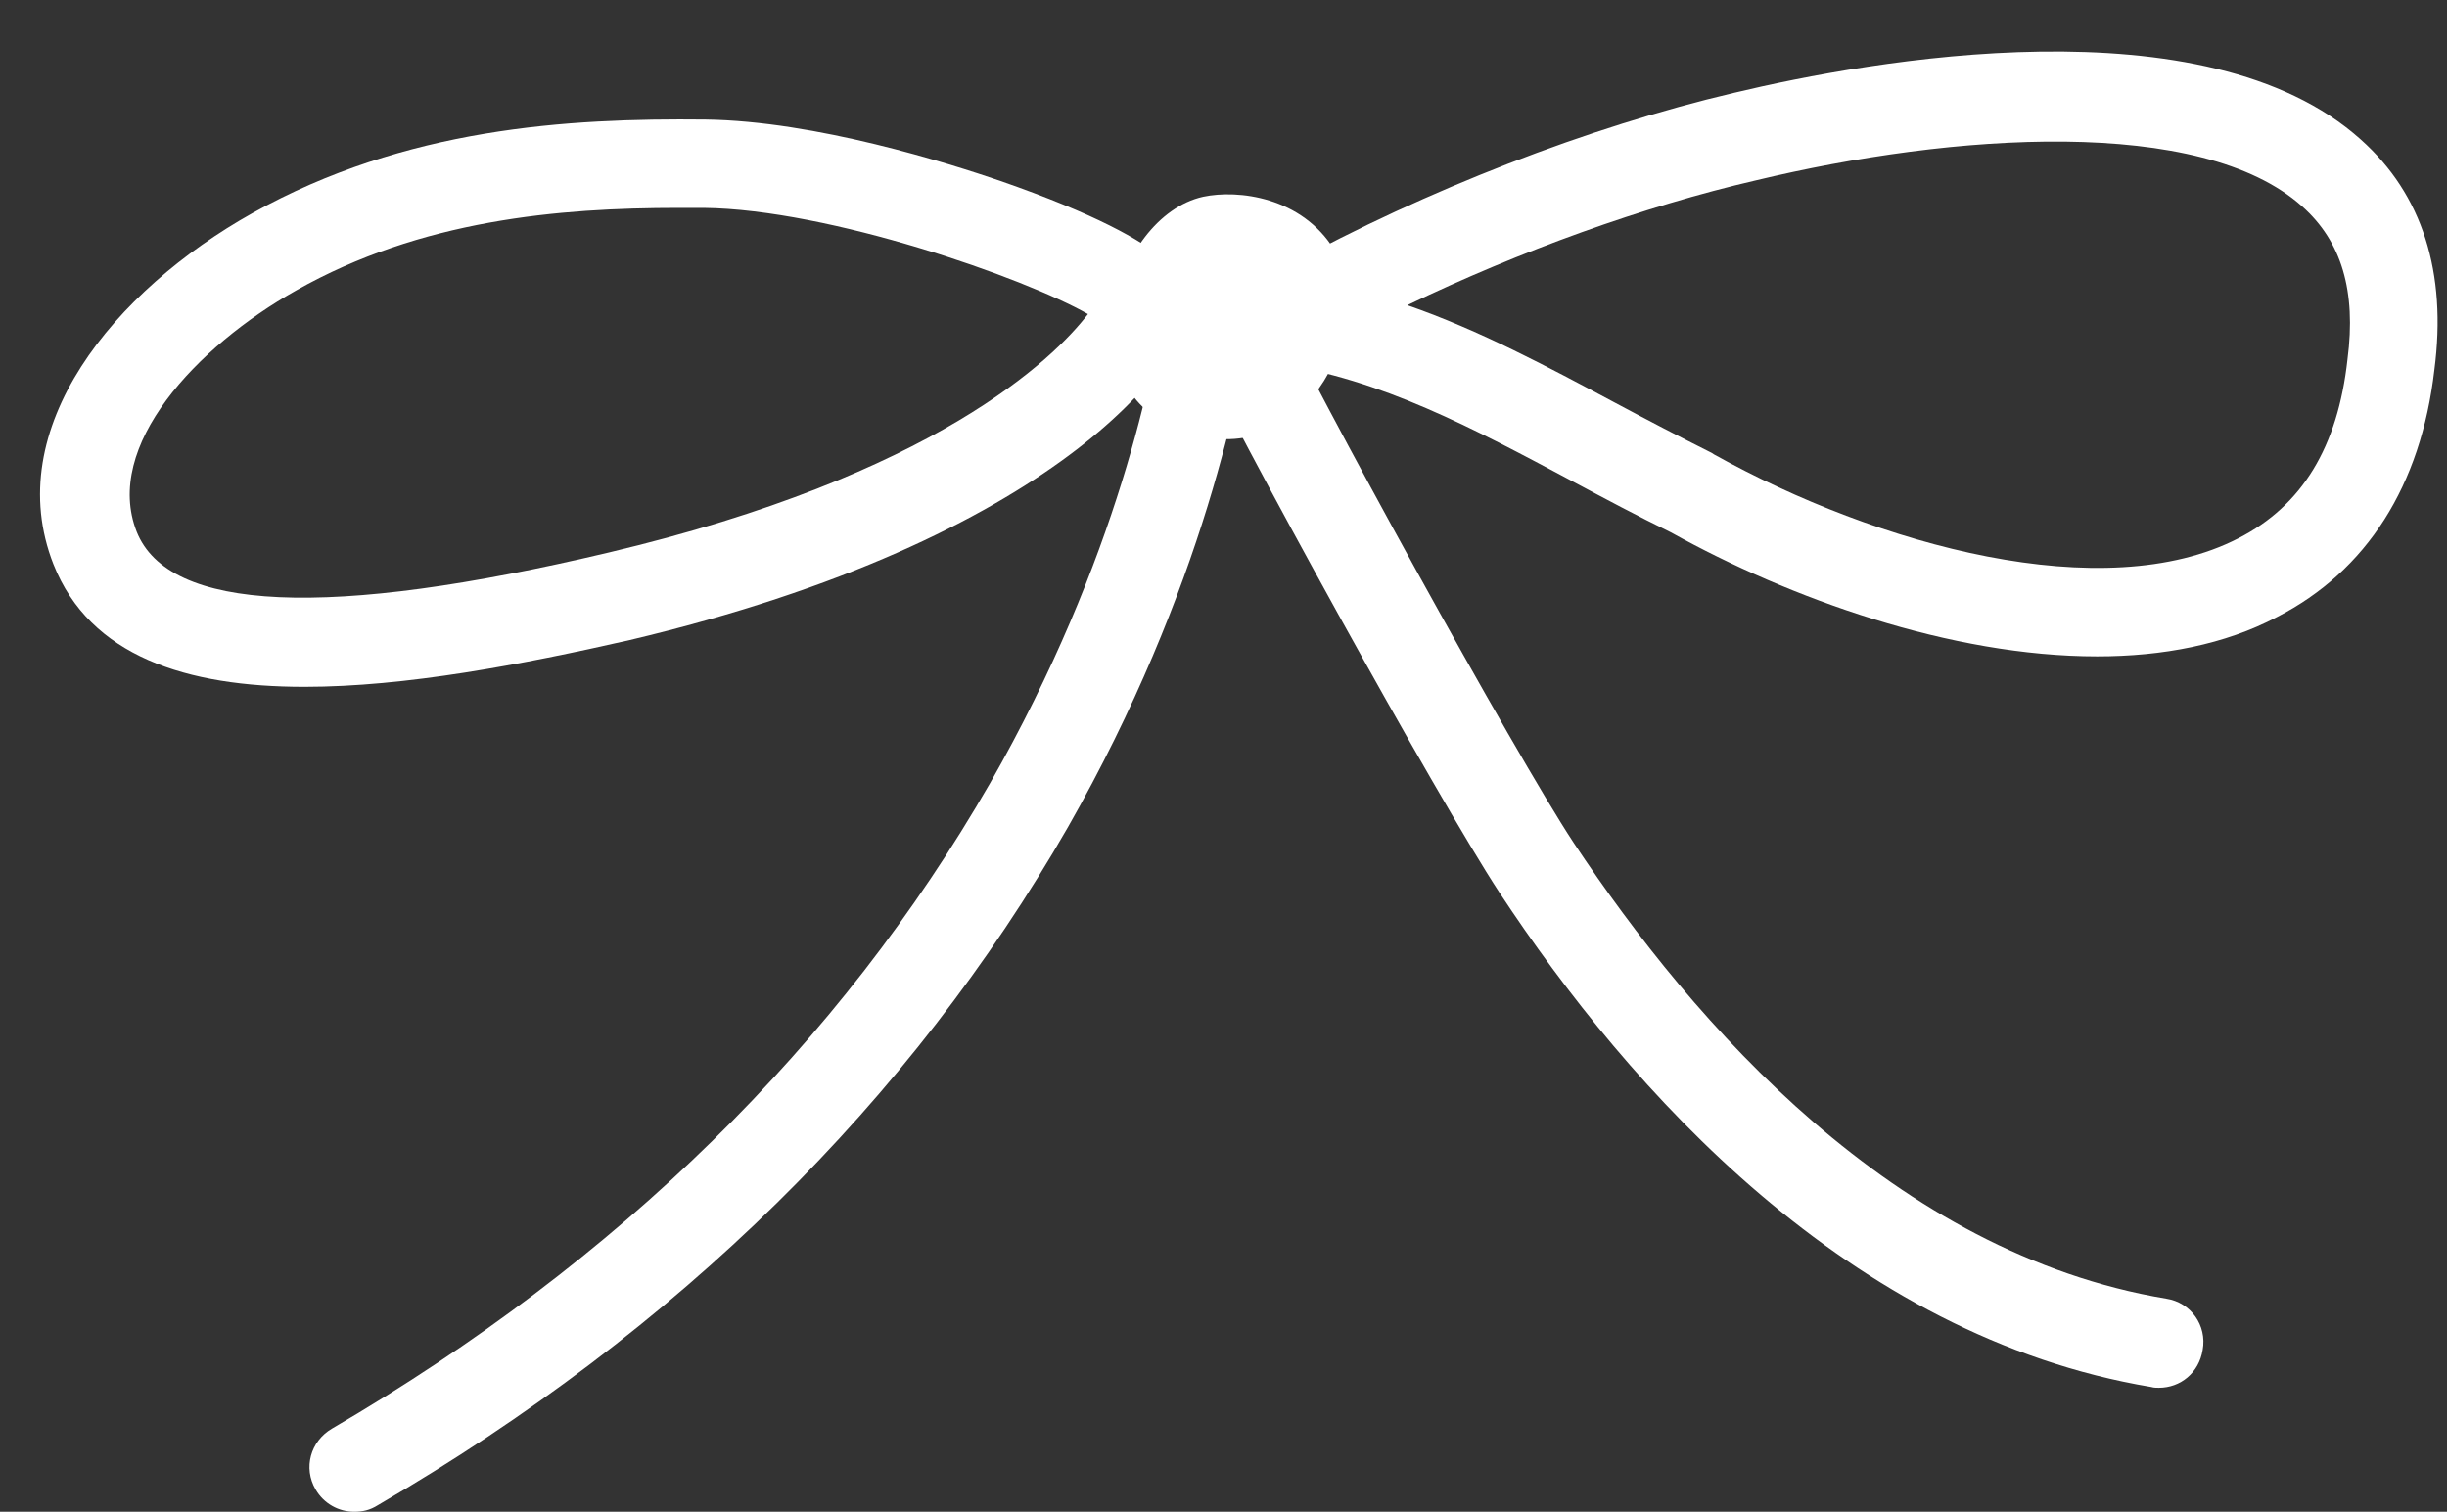 <?xml version="1.0" encoding="UTF-8" standalone="no"?><svg xmlns="http://www.w3.org/2000/svg" xmlns:xlink="http://www.w3.org/1999/xlink" fill="#000000" height="203.6" preserveAspectRatio="xMidYMid meet" version="1" viewBox="83.1 144.7 329.5 203.6" width="329.5" zoomAndPan="magnify"><rect x="83.1" y="144.7" width="329.5" height="203.6" fill="#333333" stroke="none"/><g fill="#ffffff" id="change1_1"><path d="M245.1,171.2c4.7-1,13.3,0,17.7,7.2c5.7,9.3-3.1,29.3-19.1,24.8C225.8,198.2,233,173.9,245.1,171.2z"/><path d="M365.5,233.1c-19.7,0-41.4-7.8-57.4-16.7c-4.5-2.2-9-4.6-13.3-6.9c-13.3-7.1-25.8-13.8-39.7-15.8l1.4-13.2 c18.6-10.2,40.5-18.7,60.1-23.3c18.4-4.4,63.5-12.5,84.4,6.3c8.3,7.4,11.6,17.9,9.9,31c-1.8,15.6-9.1,27.1-21.2,33.3 C382.7,231.5,374.3,233.1,365.5,233.1z M272.6,185.8c9.8,3.4,18.9,8.3,27.9,13.1c4.3,2.3,8.7,4.6,13.1,6.8l0.3,0.2 c22.1,12.3,52.5,20.6,70.6,11.3c8.6-4.4,13.4-12.3,14.7-24.1c1.2-9.2-0.8-15.9-6.1-20.6c-13.6-12.2-47-9.9-73.6-3.5 C304.4,172.5,287.8,178.5,272.6,185.8z"/><path d="M124.1,237.2c-15.9,0-28.9-4.1-33.8-16.5c-7.2-18.3,8.2-36.9,26.8-47.3c20.6-11.5,42.4-12.8,61-12.6 c14.9,0.2,32.8,5.9,39.8,8.3c25.2,8.8,25.2,14,25.2,16.8c0,7.3-17.8,31.4-75.2,45C153.4,234.2,137.7,237.2,124.1,237.2z M174.5,172.7c-16.2,0-34.7,1.6-51.5,11.1c-13.5,7.6-26,21-21.5,32.5c4.3,10.8,25.7,11.8,63.6,2.8C209,208.7,225,193,229.6,187 c-8.6-4.9-34.8-14.1-51.7-14.3C176.8,172.7,175.6,172.7,174.5,172.7z"/><path d="M130.8,348.3c-2.1,0-4.1-1.1-5.2-3c-1.7-2.9-0.7-6.5,2.2-8.2c38.7-22.6,68.4-51.8,88.6-86.9 c17.3-30.3,22.2-56,23.5-65.6c0.4-3.3,3.4-5.6,6.7-5.2c3.3,0.4,5.6,3.5,5.2,6.7c-1.4,10.3-6.6,37.9-24.9,70 c-21.2,36.9-52.4,67.7-92.9,91.3C132.9,348.1,131.9,348.3,130.8,348.3z"/><path d="M373.8,331.6c-0.3,0-0.7,0-1-0.1c-40.7-6.8-70.3-40-87.8-66.6c-8.4-12.8-35.6-62.1-41.6-75.1 c-1.4-3-0.1-6.6,2.9-8c3-1.4,6.6-0.1,8,2.9c5.8,12.4,32.7,61.4,40.7,73.5c16.3,24.6,43.3,55.3,79.8,61.4c3.3,0.5,5.5,3.6,4.9,6.9 C379.2,329.6,376.7,331.6,373.8,331.6z"/></g></svg>